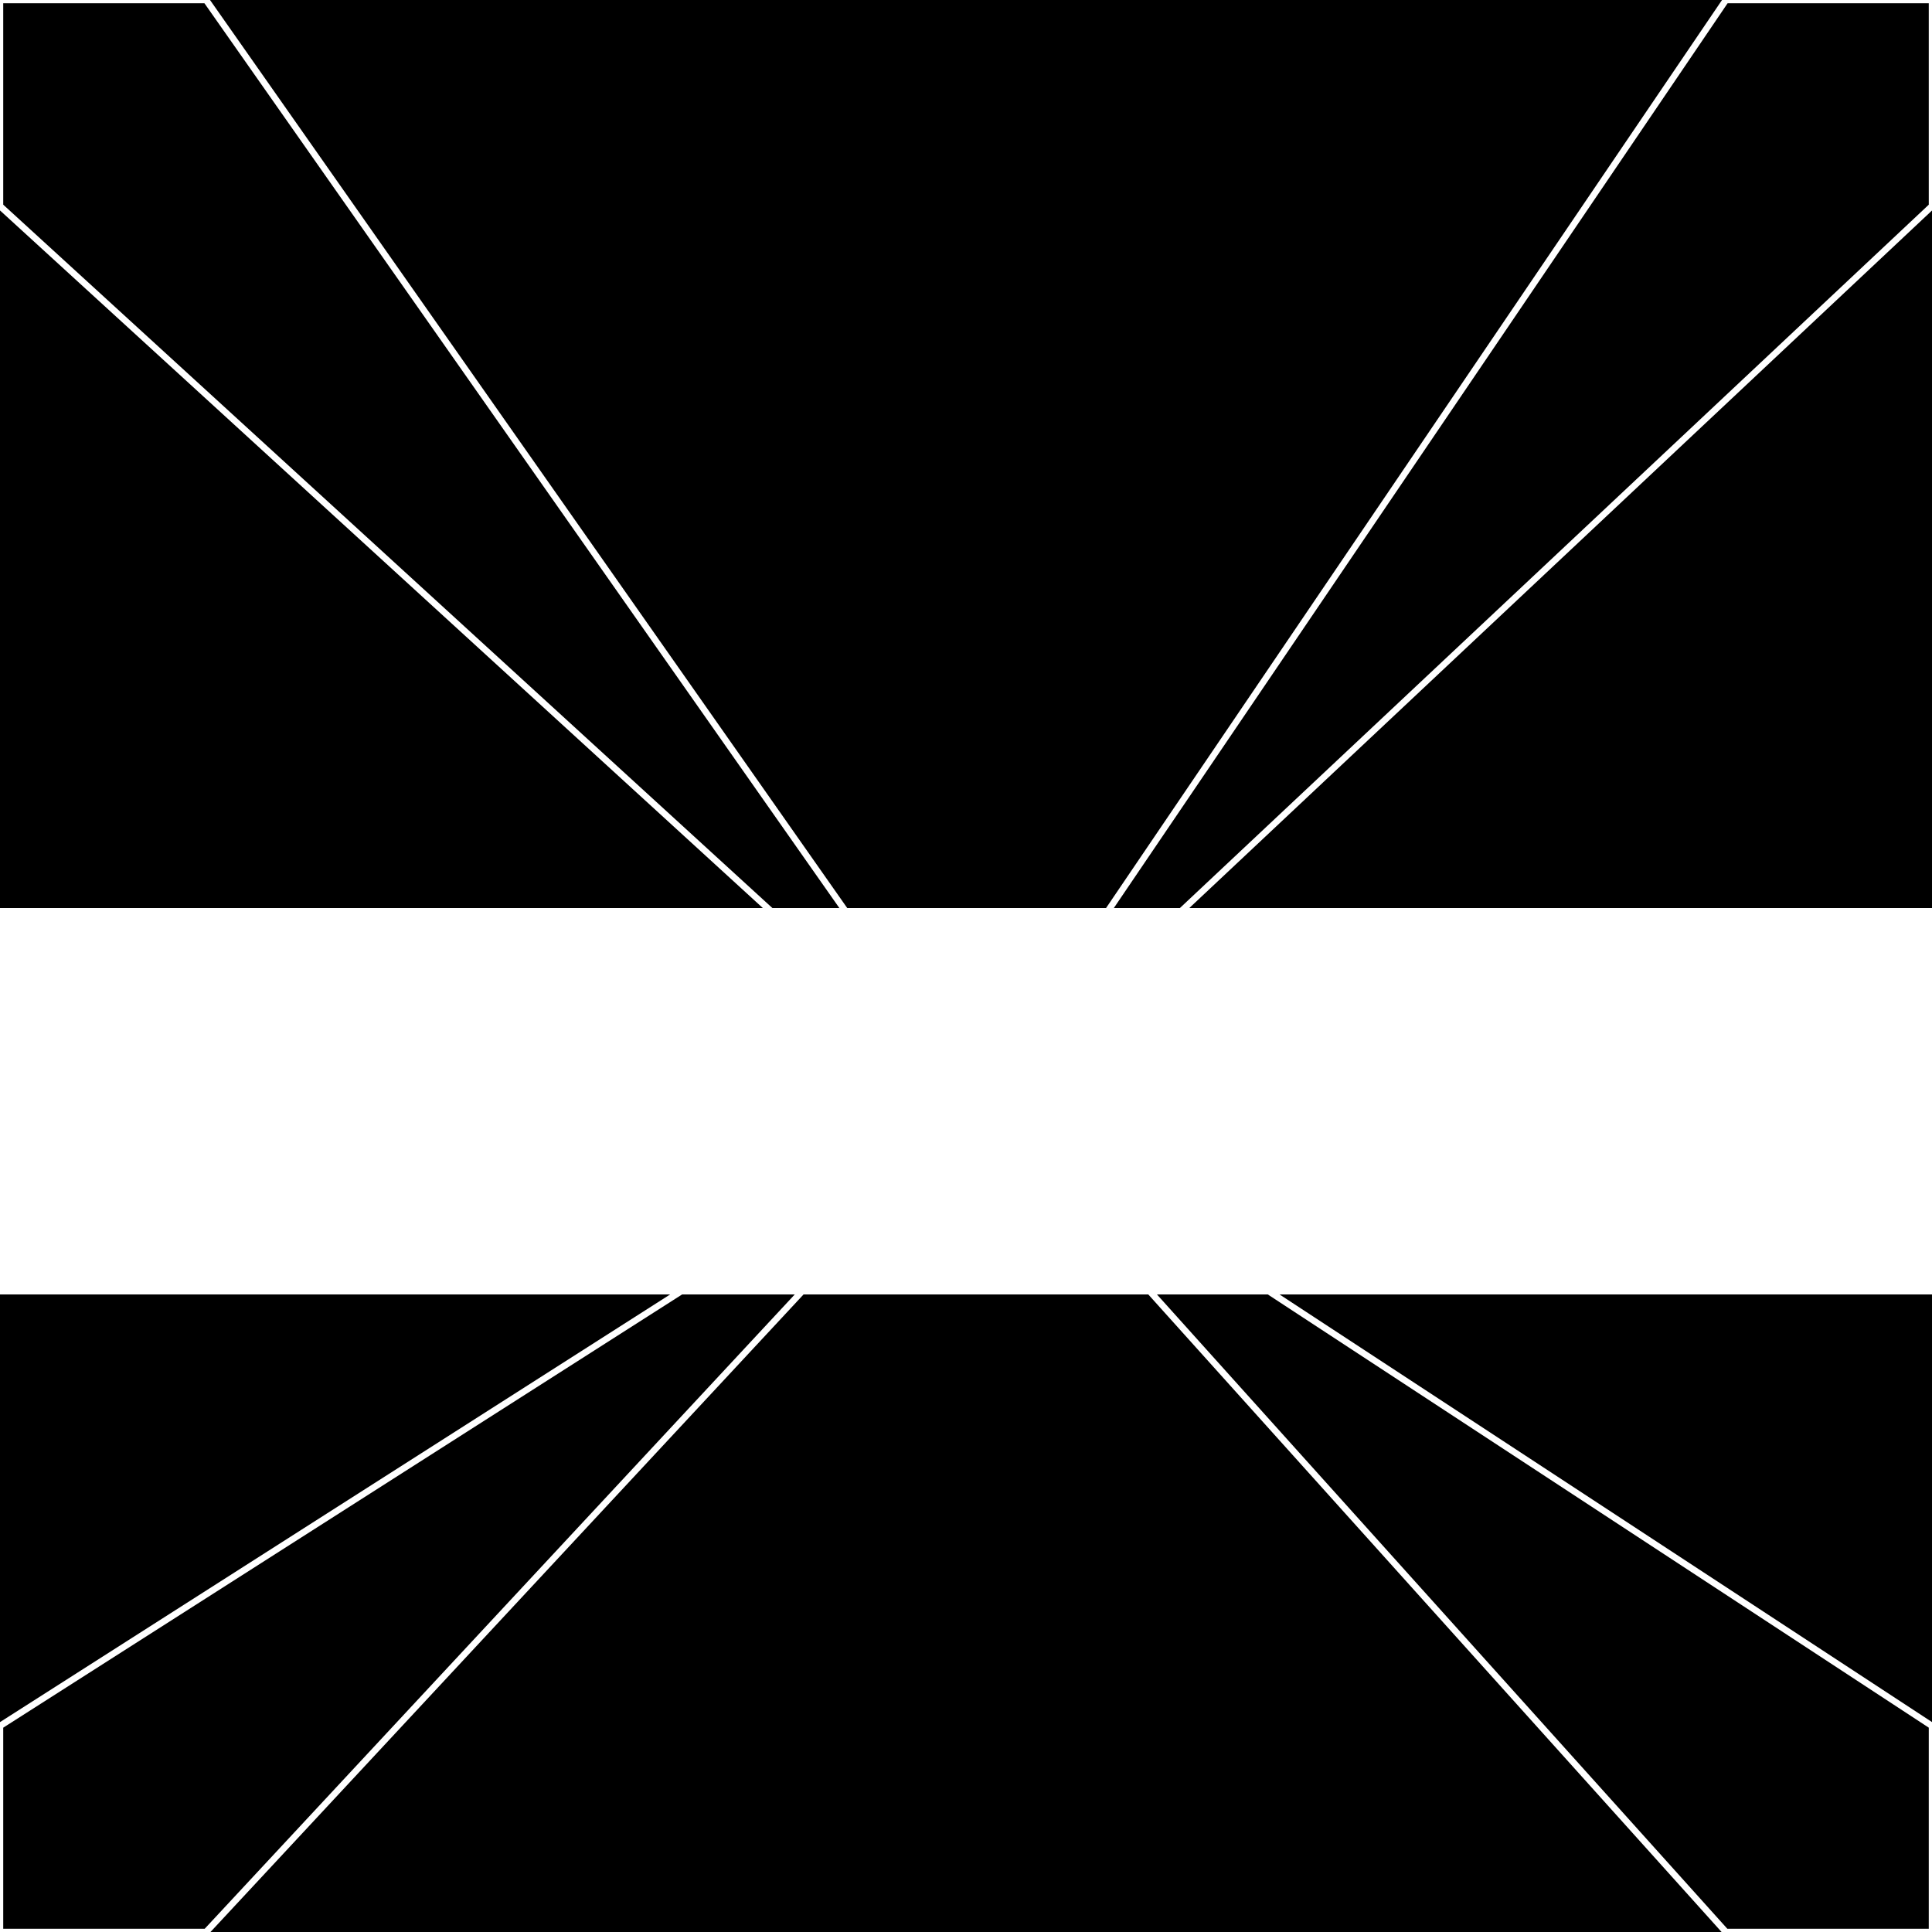 <svg xmlns="http://www.w3.org/2000/svg" width="300" height="300" style="background:#000"><linearGradient id="topGradient" gradientTransform="rotate(90)" ><stop stop-color="white"  offset="80%"  stop-opacity="0" /><stop stop-color="white"  offset="100%"  stop-opacity="1" /></linearGradient><filter id="room" ><feTurbulence baseFrequency="0" seed="467847" result="turb" /><feColorMatrix values="-36 -32 22 3 1 -37 25 13 -56 1 2 4 25 -42 1 -48 -58 19 64 1 " /></filter><filter id="stars" ><feTurbulence type="fractalNoise" numOctaves="1" baseFrequency="0.059" seed="277440" result="turb" /><feColorMatrix values="15 0 0 0 0 0 15 0 0 0 0 0 15 0 0 0 0 0 -15 5" /></filter><rect width="300" height="300" filter="url(#room)" transform="translate(0,-159)" /><rect width="300" height="300" filter="url(#room)" transform="translate(0,501) scale(-1,1) rotate(180)" /><rect width="300" height="300" fill="url(#topGradient)" transform="translate(0,-129)" /><rect width="300" height="300" fill="url(#topGradient)" transform="translate(0,471) scale(-1,1) rotate(180)" /><rect width="300" height="300" filter="url(#stars)" transform="translate(0,-159)" /><rect width="300" height="300" filter="url(#stars)" transform="translate(0,501) scale(-1,1) rotate(180)" /><polygon points="32,0 0,0 0,32 152,171" fill="none" stroke="white" /><polygon points="0,268 0,300 32,300 152,171" fill="none" stroke="white" /><polygon points="268,0 300,0 300,32 152,171" fill="none" stroke="white" /><polygon points="300,268 300,300 268,300 152,171" fill="none" stroke="white" /></svg>